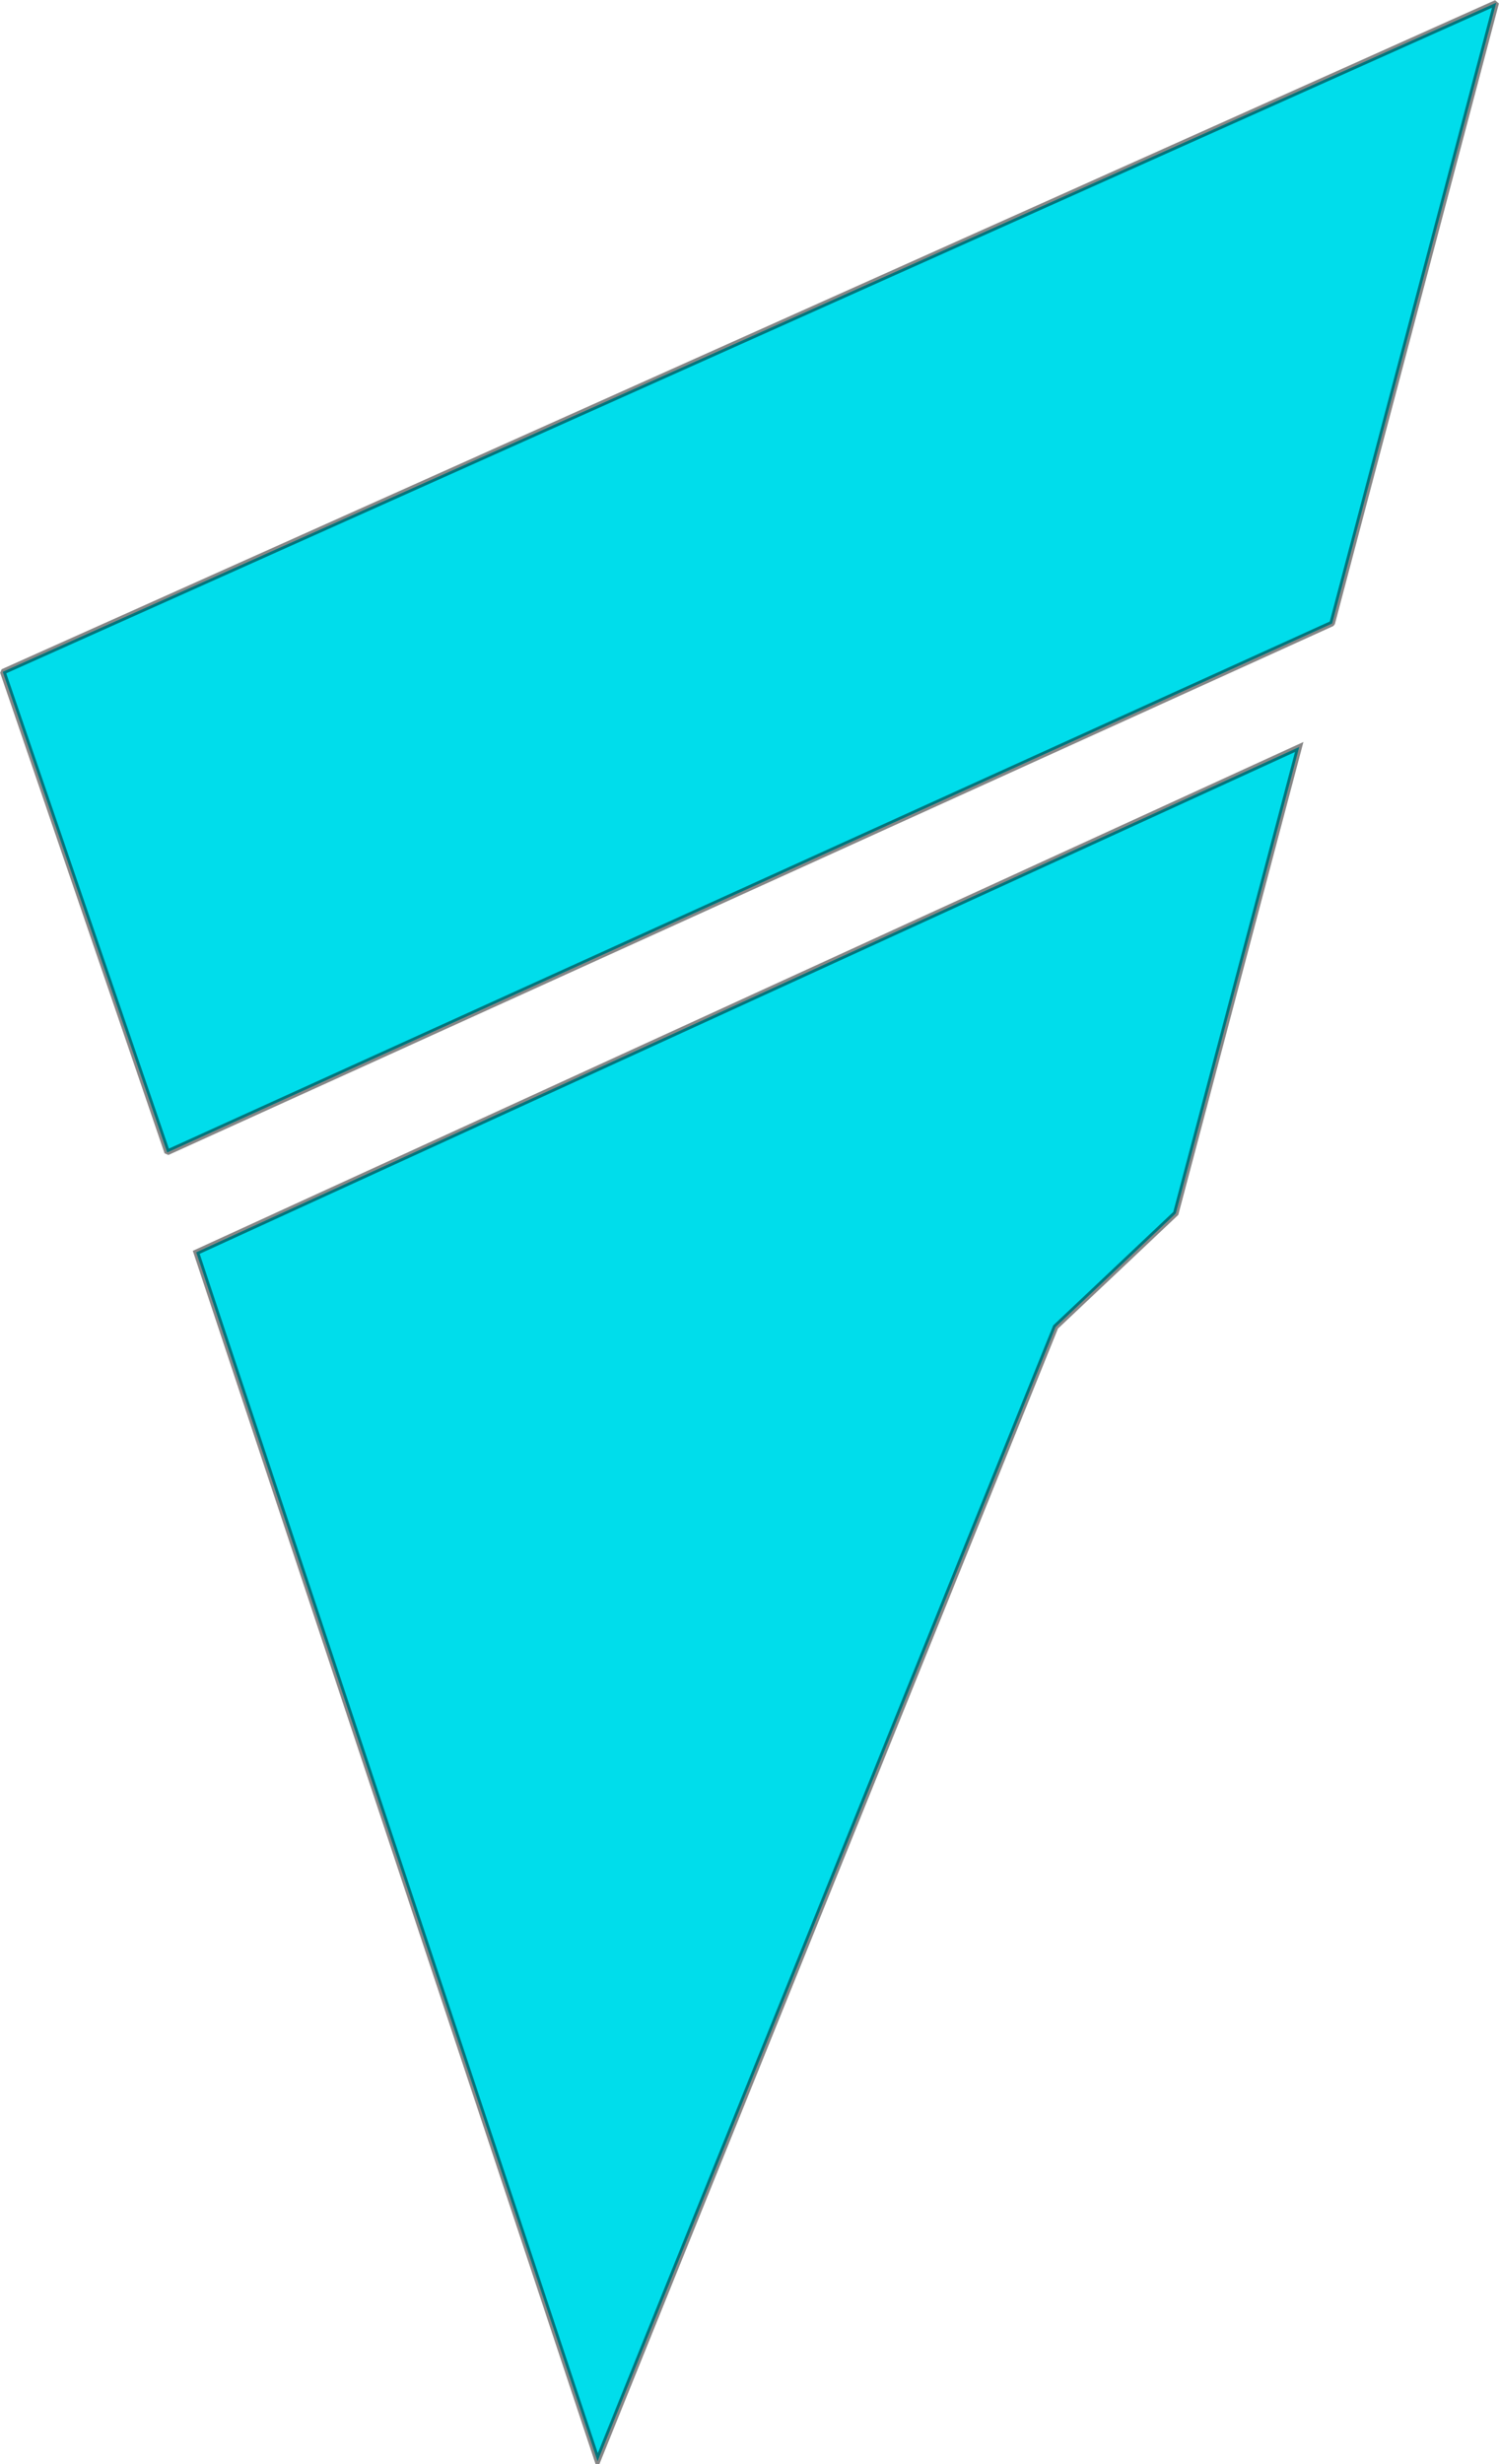 <svg xmlns="http://www.w3.org/2000/svg" xmlns:bx="https://boxy-svg.com" viewBox="149.7 26.88 267.88 440.19">
  <defs>
    <filter id="outline-filter-0" bx:preset="outline 1 1 #00ddeb" color-interpolation-filters="sRGB" x="-50%" y="-50%" width="200%" height="200%">
      <feMorphology in="SourceAlpha" result="dilated" operator="dilate" radius="1"/>
      <feFlood flood-color="#00ddeb" result="flood"/>
      <feComposite in="flood" in2="dilated" operator="in" result="outline"/>
      <feMerge>
        <feMergeNode in="outline"/>
        <feMergeNode in="SourceGraphic"/>
      </feMerge>
    </filter>
    <filter id="outline-filter-1" bx:preset="outline 1 1 #00ddeb" color-interpolation-filters="sRGB" x="-50%" y="-50%" width="200%" height="200%">
      <feMorphology in="SourceAlpha" result="dilated" operator="dilate" radius="1"/>
      <feFlood flood-color="#00ddeb" result="flood"/>
      <feComposite in="flood" in2="dilated" operator="in" result="outline"/>
      <feMerge>
        <feMergeNode in="outline"/>
        <feMergeNode in="SourceGraphic"/>
      </feMerge>
    </filter>
    <filter id="drop-shadow-filter-0" bx:preset="drop-shadow 1 10 10 4 0.25 #acacaccf" color-interpolation-filters="sRGB" x="-50%" y="-50%" width="200%" height="200%">
      <feGaussianBlur in="SourceAlpha" stdDeviation="4"/>
      <feOffset dx="10" dy="10"/>
      <feComponentTransfer result="offsetblur">
        <feFuncA id="spread-ctrl" type="linear" slope="0.5"/>
      </feComponentTransfer>
      <feFlood flood-color="#acacaccf"/>
      <feComposite in2="offsetblur" operator="in"/>
      <feMerge>
        <feMergeNode/>
        <feMergeNode in="SourceGraphic"/>
      </feMerge>
    </filter>
    <filter id="drop-shadow-filter-1" bx:preset="drop-shadow 1 10 10 4 0.25 rgba(0,0,0,0.3)" color-interpolation-filters="sRGB" x="-50%" y="-50%" width="200%" height="200%">
      <feGaussianBlur in="SourceAlpha" stdDeviation="4"/>
      <feOffset dx="10" dy="10"/>
      <feComponentTransfer result="offsetblur">
        <feFuncA id="spread-ctrl" type="linear" slope="0.5"/>
      </feComponentTransfer>
      <feFlood flood-color="rgba(0,0,0,0.3)"/>
      <feComposite in2="offsetblur" operator="in"/>
      <feMerge>
        <feMergeNode/>
        <feMergeNode in="SourceGraphic"/>
      </feMerge>
    </filter>
  </defs>
  <polygon style="fill: rgb(0, 221, 235); stroke: rgba(0, 0, 0, 0.47); filter: url(&quot;#outline-filter-1&quot;) url(&quot;#drop-shadow-filter-0&quot;);" points="184.77 250.603 381.878 160.326 359.819 243.652 338.339 263.94 256.486 466.563"/>
  <polygon style="fill: rgb(0, 221, 235); paint-order: fill; stroke-miterlimit: 1; stroke-dashoffset: -23px; shape-rendering: geometricprecision; stroke: rgba(0, 0, 0, 0.47); filter: url(&quot;#outline-filter-0&quot;) url(&quot;#drop-shadow-filter-1&quot;);" points="150.196 146.897 417.078 27.377 387.759 138.269 179.583 232.757"/>
</svg>